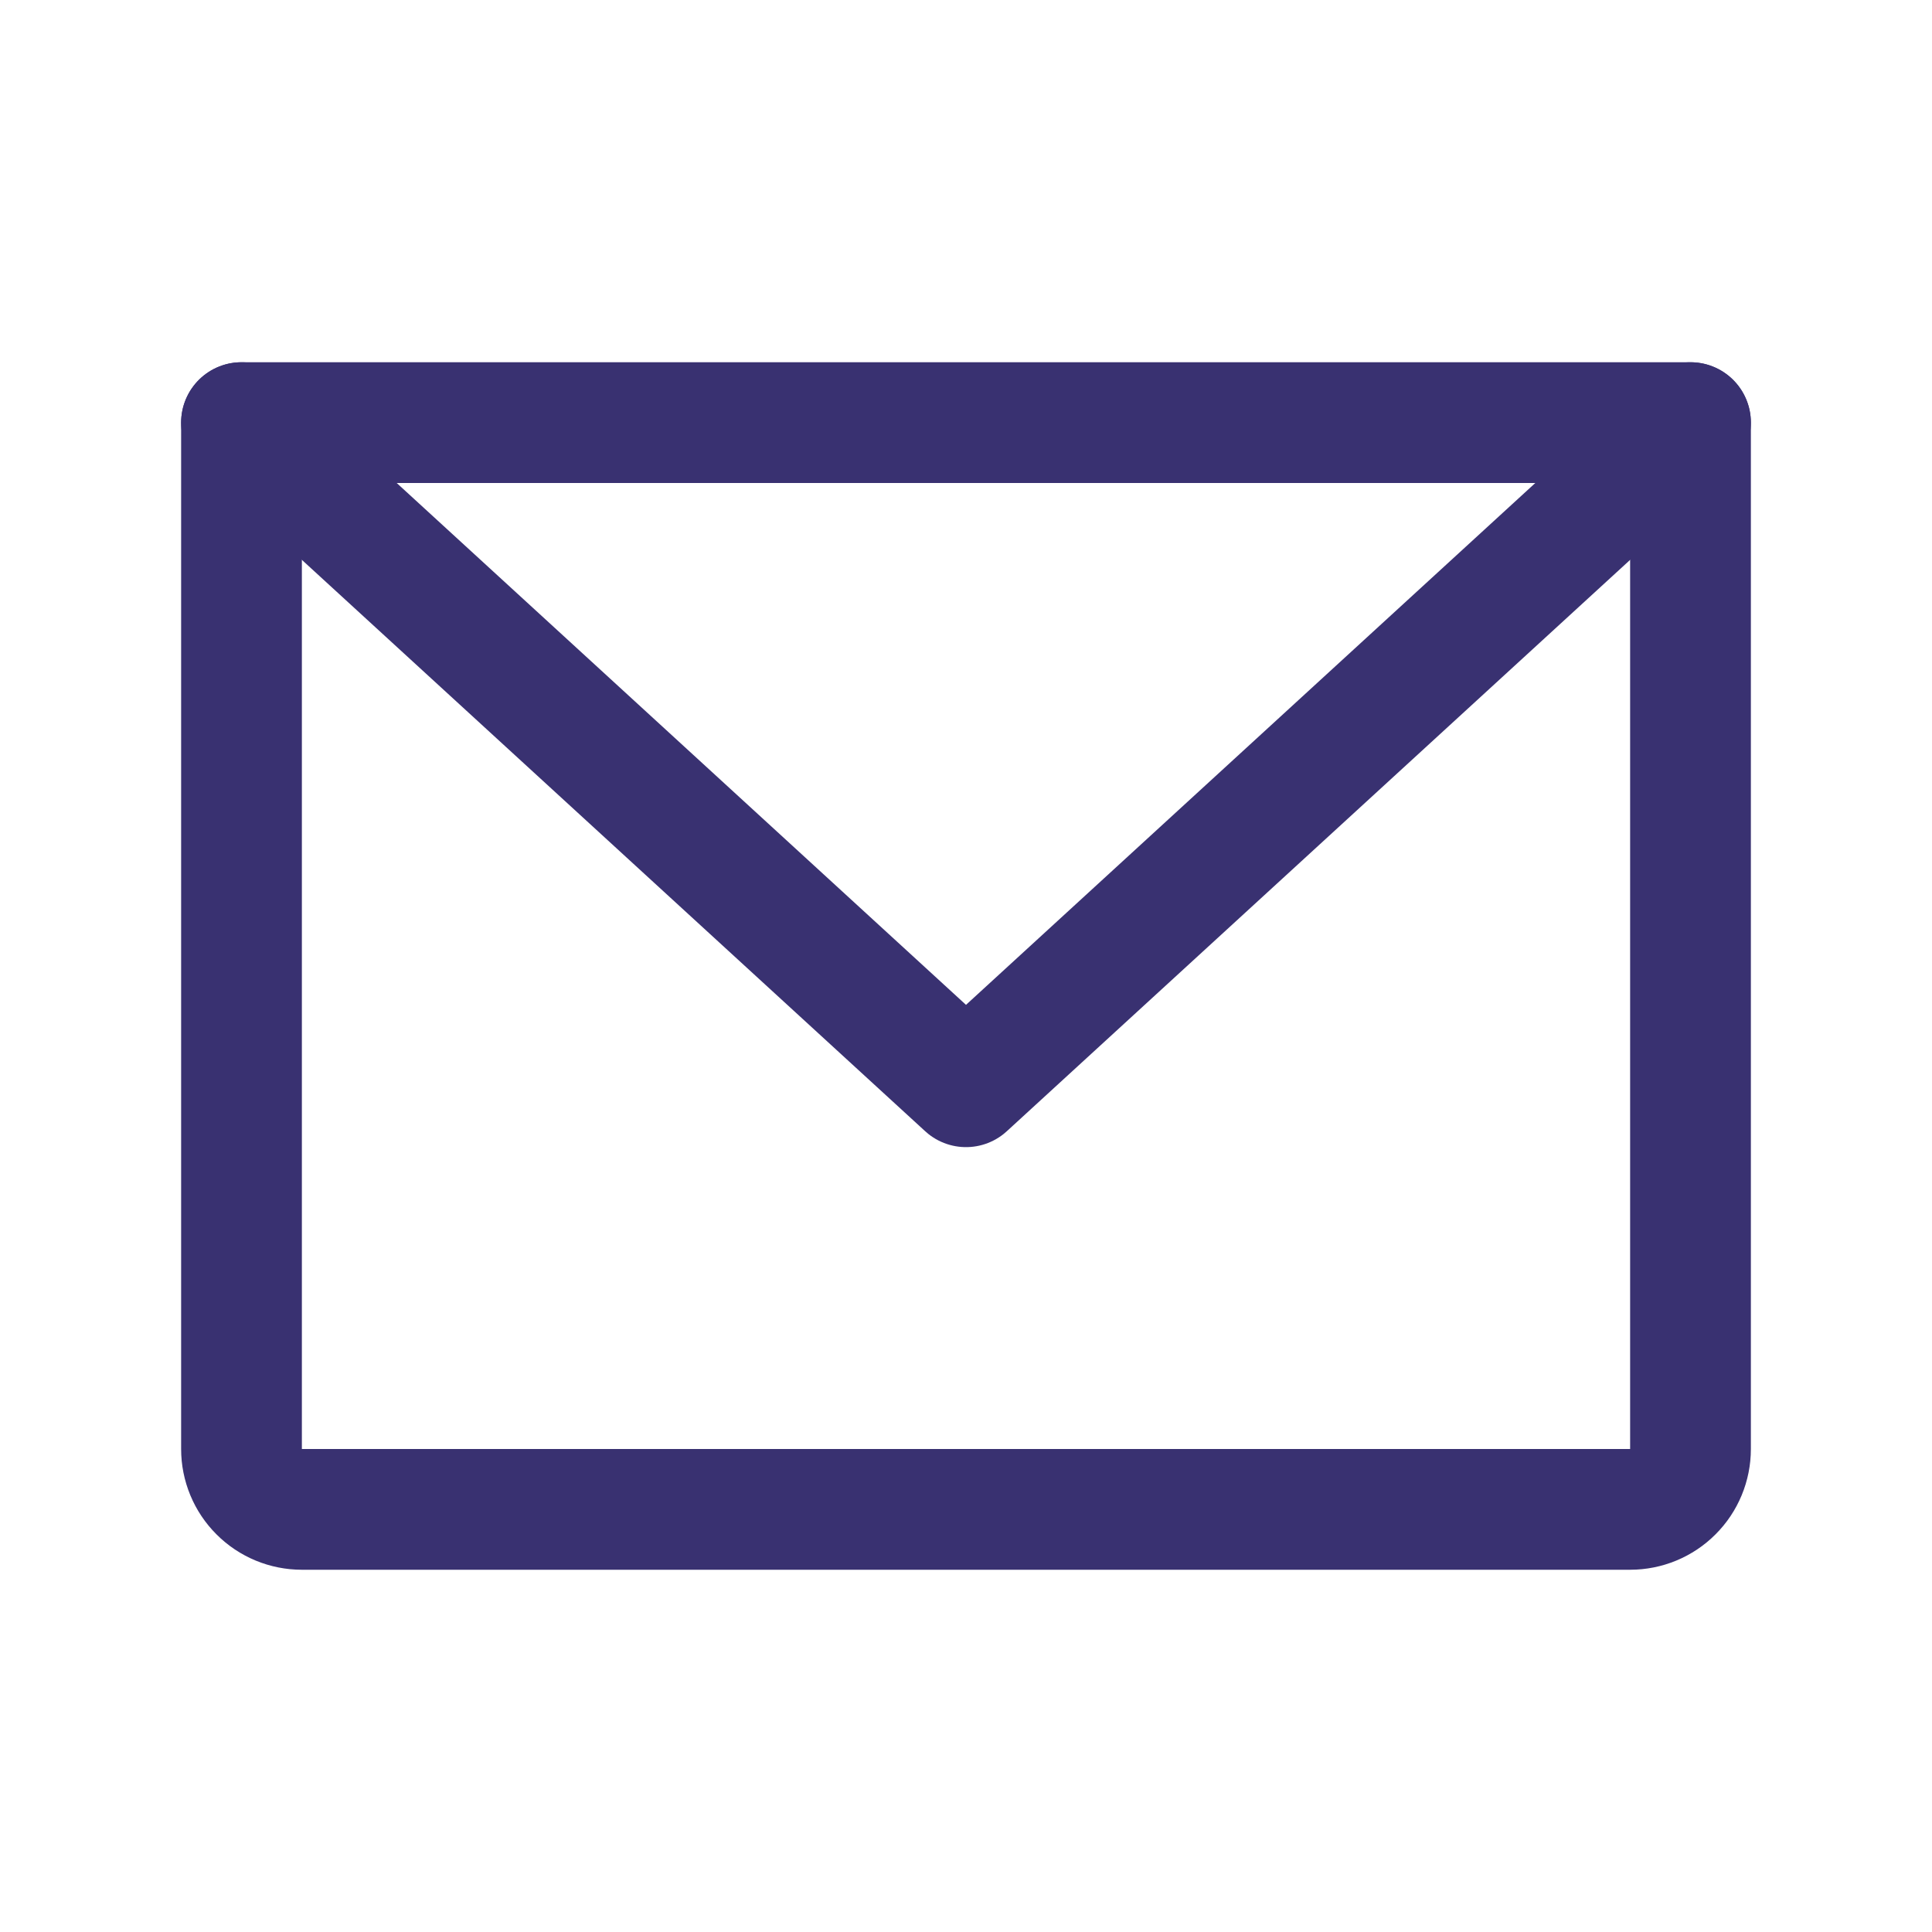 <svg width="32" height="32" viewBox="0 0 32 32" fill="none" xmlns="http://www.w3.org/2000/svg">
<g clip-path="url(#clip0_53_1605)">
<path d="M4 7H28V24C28 24.265 27.895 24.52 27.707 24.707C27.52 24.895 27.265 25 27 25H5C4.735 25 4.48 24.895 4.293 24.707C4.105 24.52 4 24.265 4 24V7Z" stroke="#393171" stroke-width="2" stroke-linecap="round" stroke-linejoin="round"/>
<path d="M28 7L16 18L4 7" stroke="#393171" stroke-width="2" stroke-linecap="round" stroke-linejoin="round"/>
</g>
<defs>
<clipPath id="clip0_53_1605">
<rect width="32" height="32" fill="white"/>
</clipPath>
</defs>
</svg>
